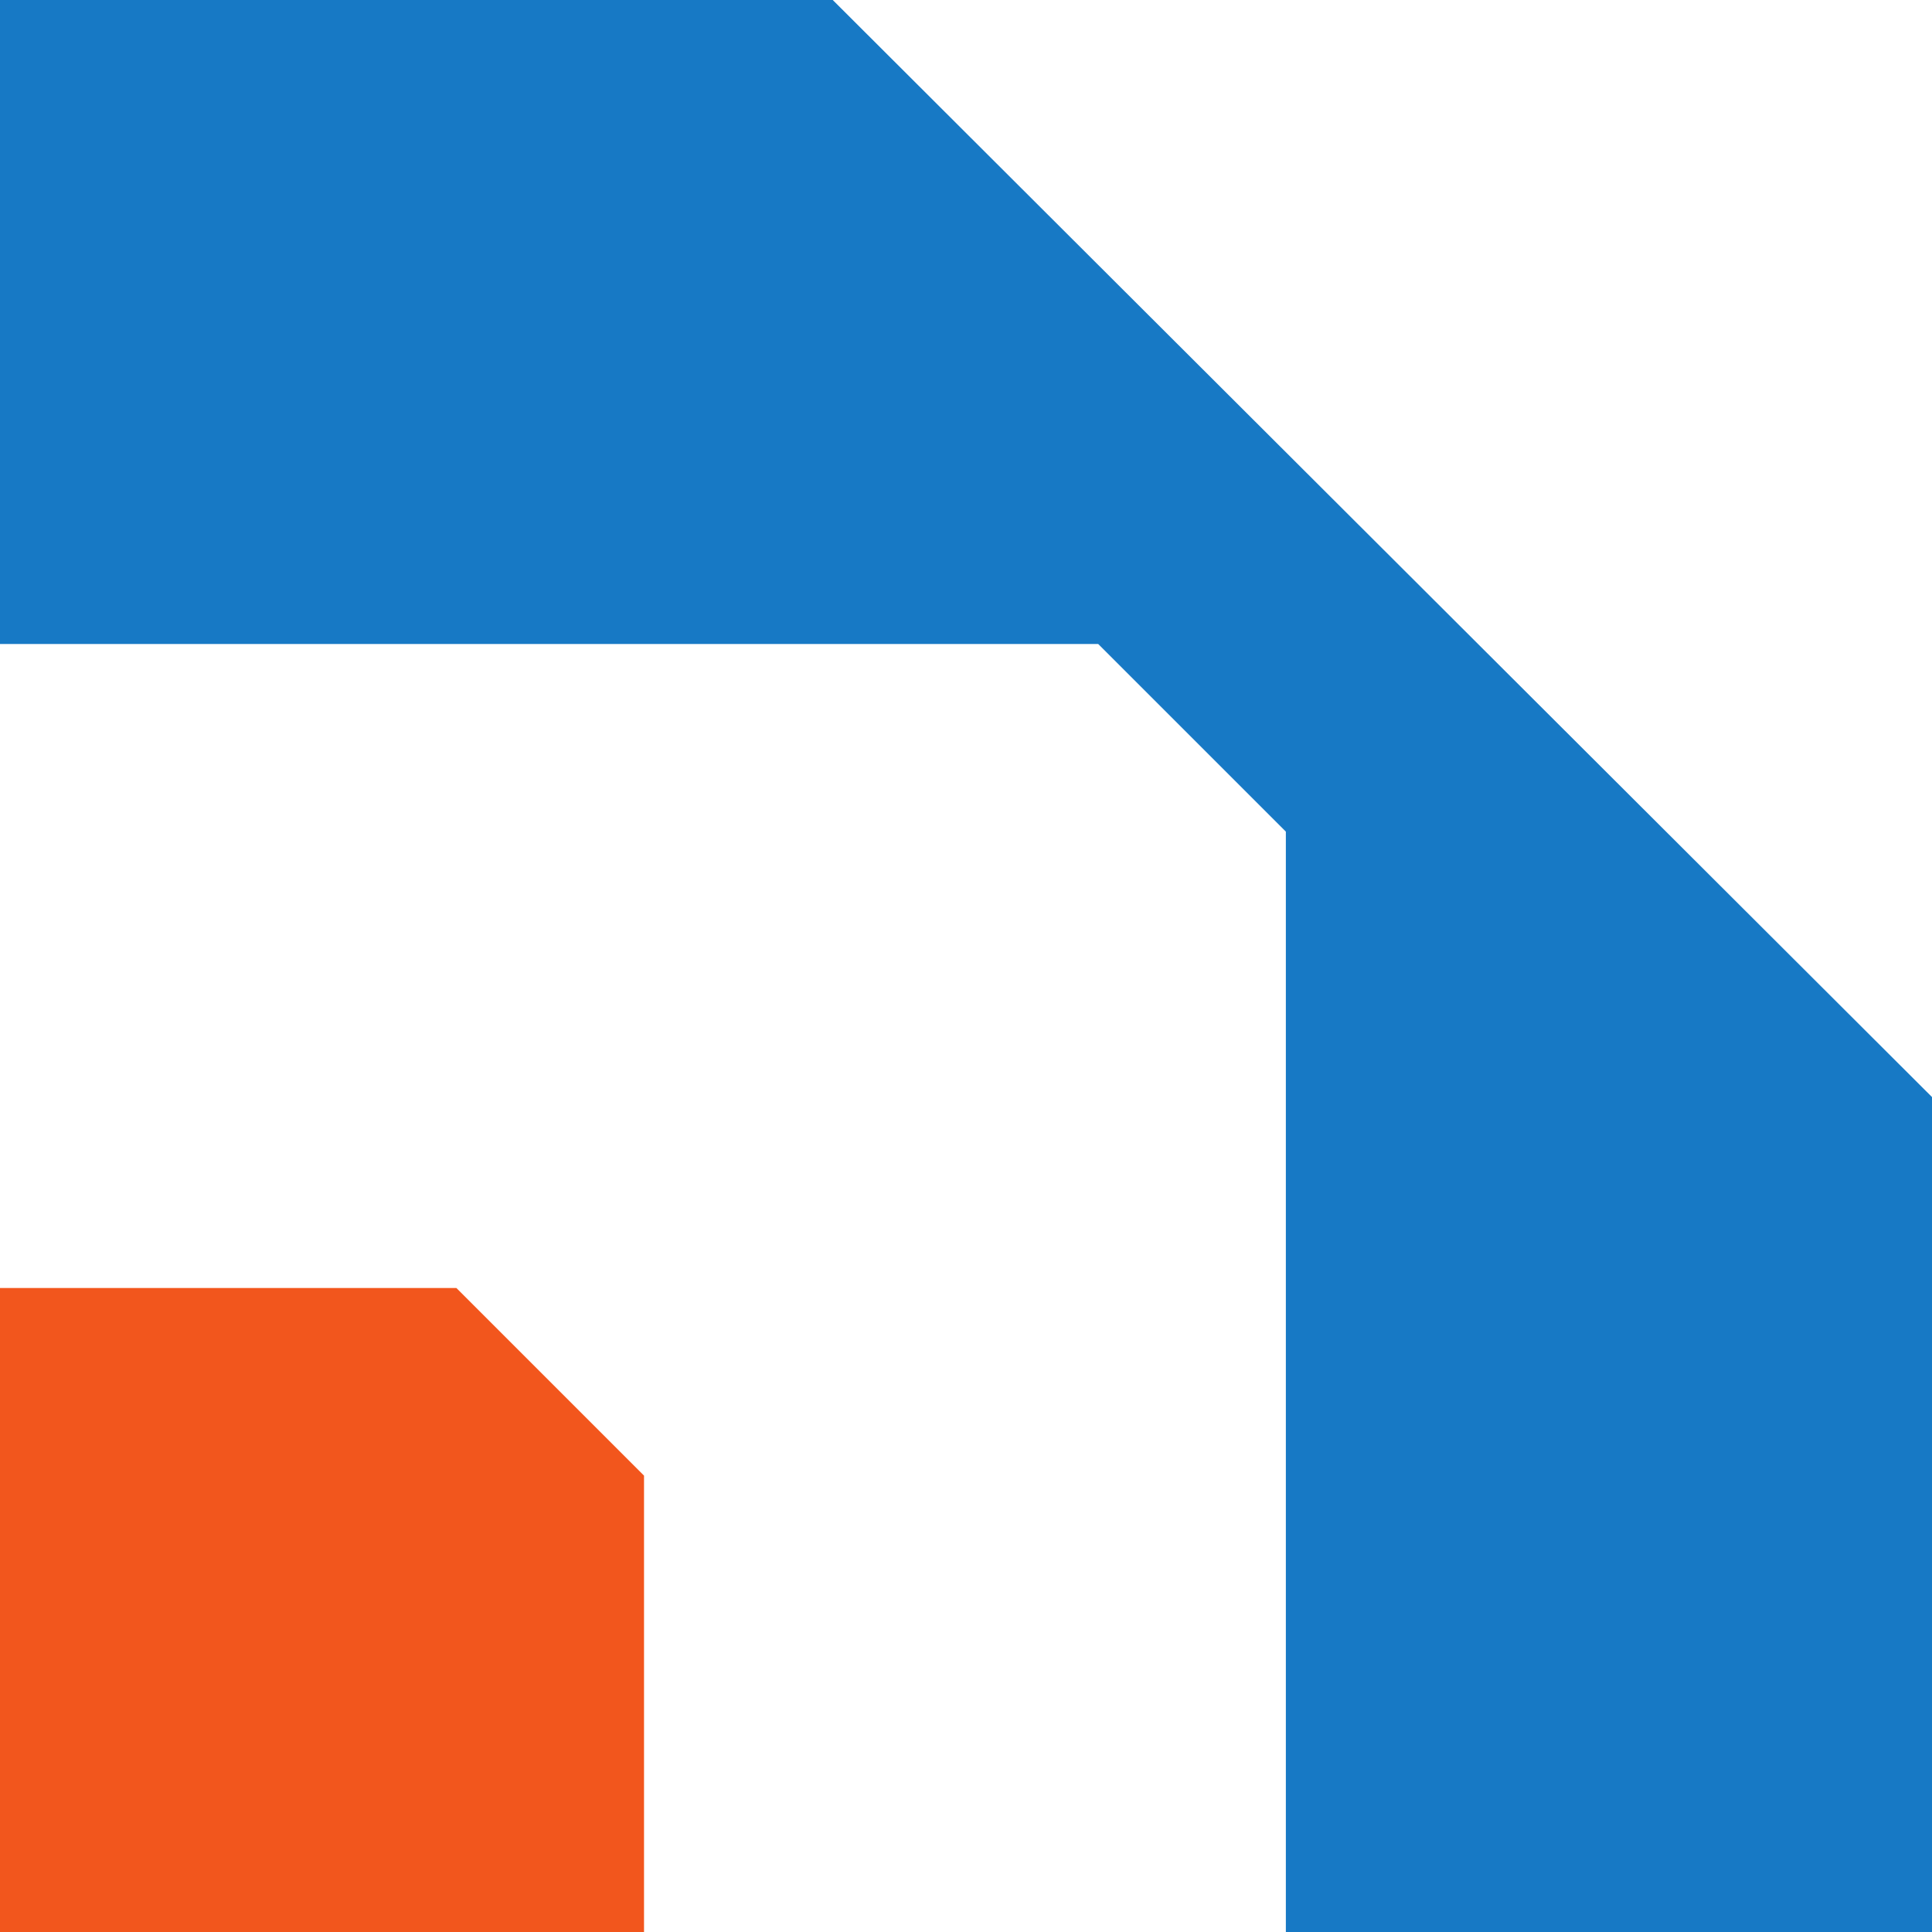 <?xml version="1.0" encoding="UTF-8"?>
<svg xmlns="http://www.w3.org/2000/svg" version="1.1" viewBox="0 0 864 864">
  <defs>
    <style>
      .cls-1 {
        fill: #f2561d;
      }

      .cls-2 {
        fill: #1779c5;
      }
    </style>
  </defs>
  <!-- Generator: Adobe Illustrator 28.6.0, SVG Export Plug-In . SVG Version: 1.2.0 Build 709)  -->
  <g>
    <g id="Layer_1">
      <g>
        <polygon class="cls-2" points="372.41 0 0 0 0 288 491.12 288 575.04 371.91 575.04 864 864 864 864 490.61 372.41 0"/>
        <path class="cls-1" d="M204.09,576H0v288h288.01v-204.09c-32.77-32.77-51.14-51.15-83.91-83.91Z"/>
      </g>
    </g>
  </g>
</svg>